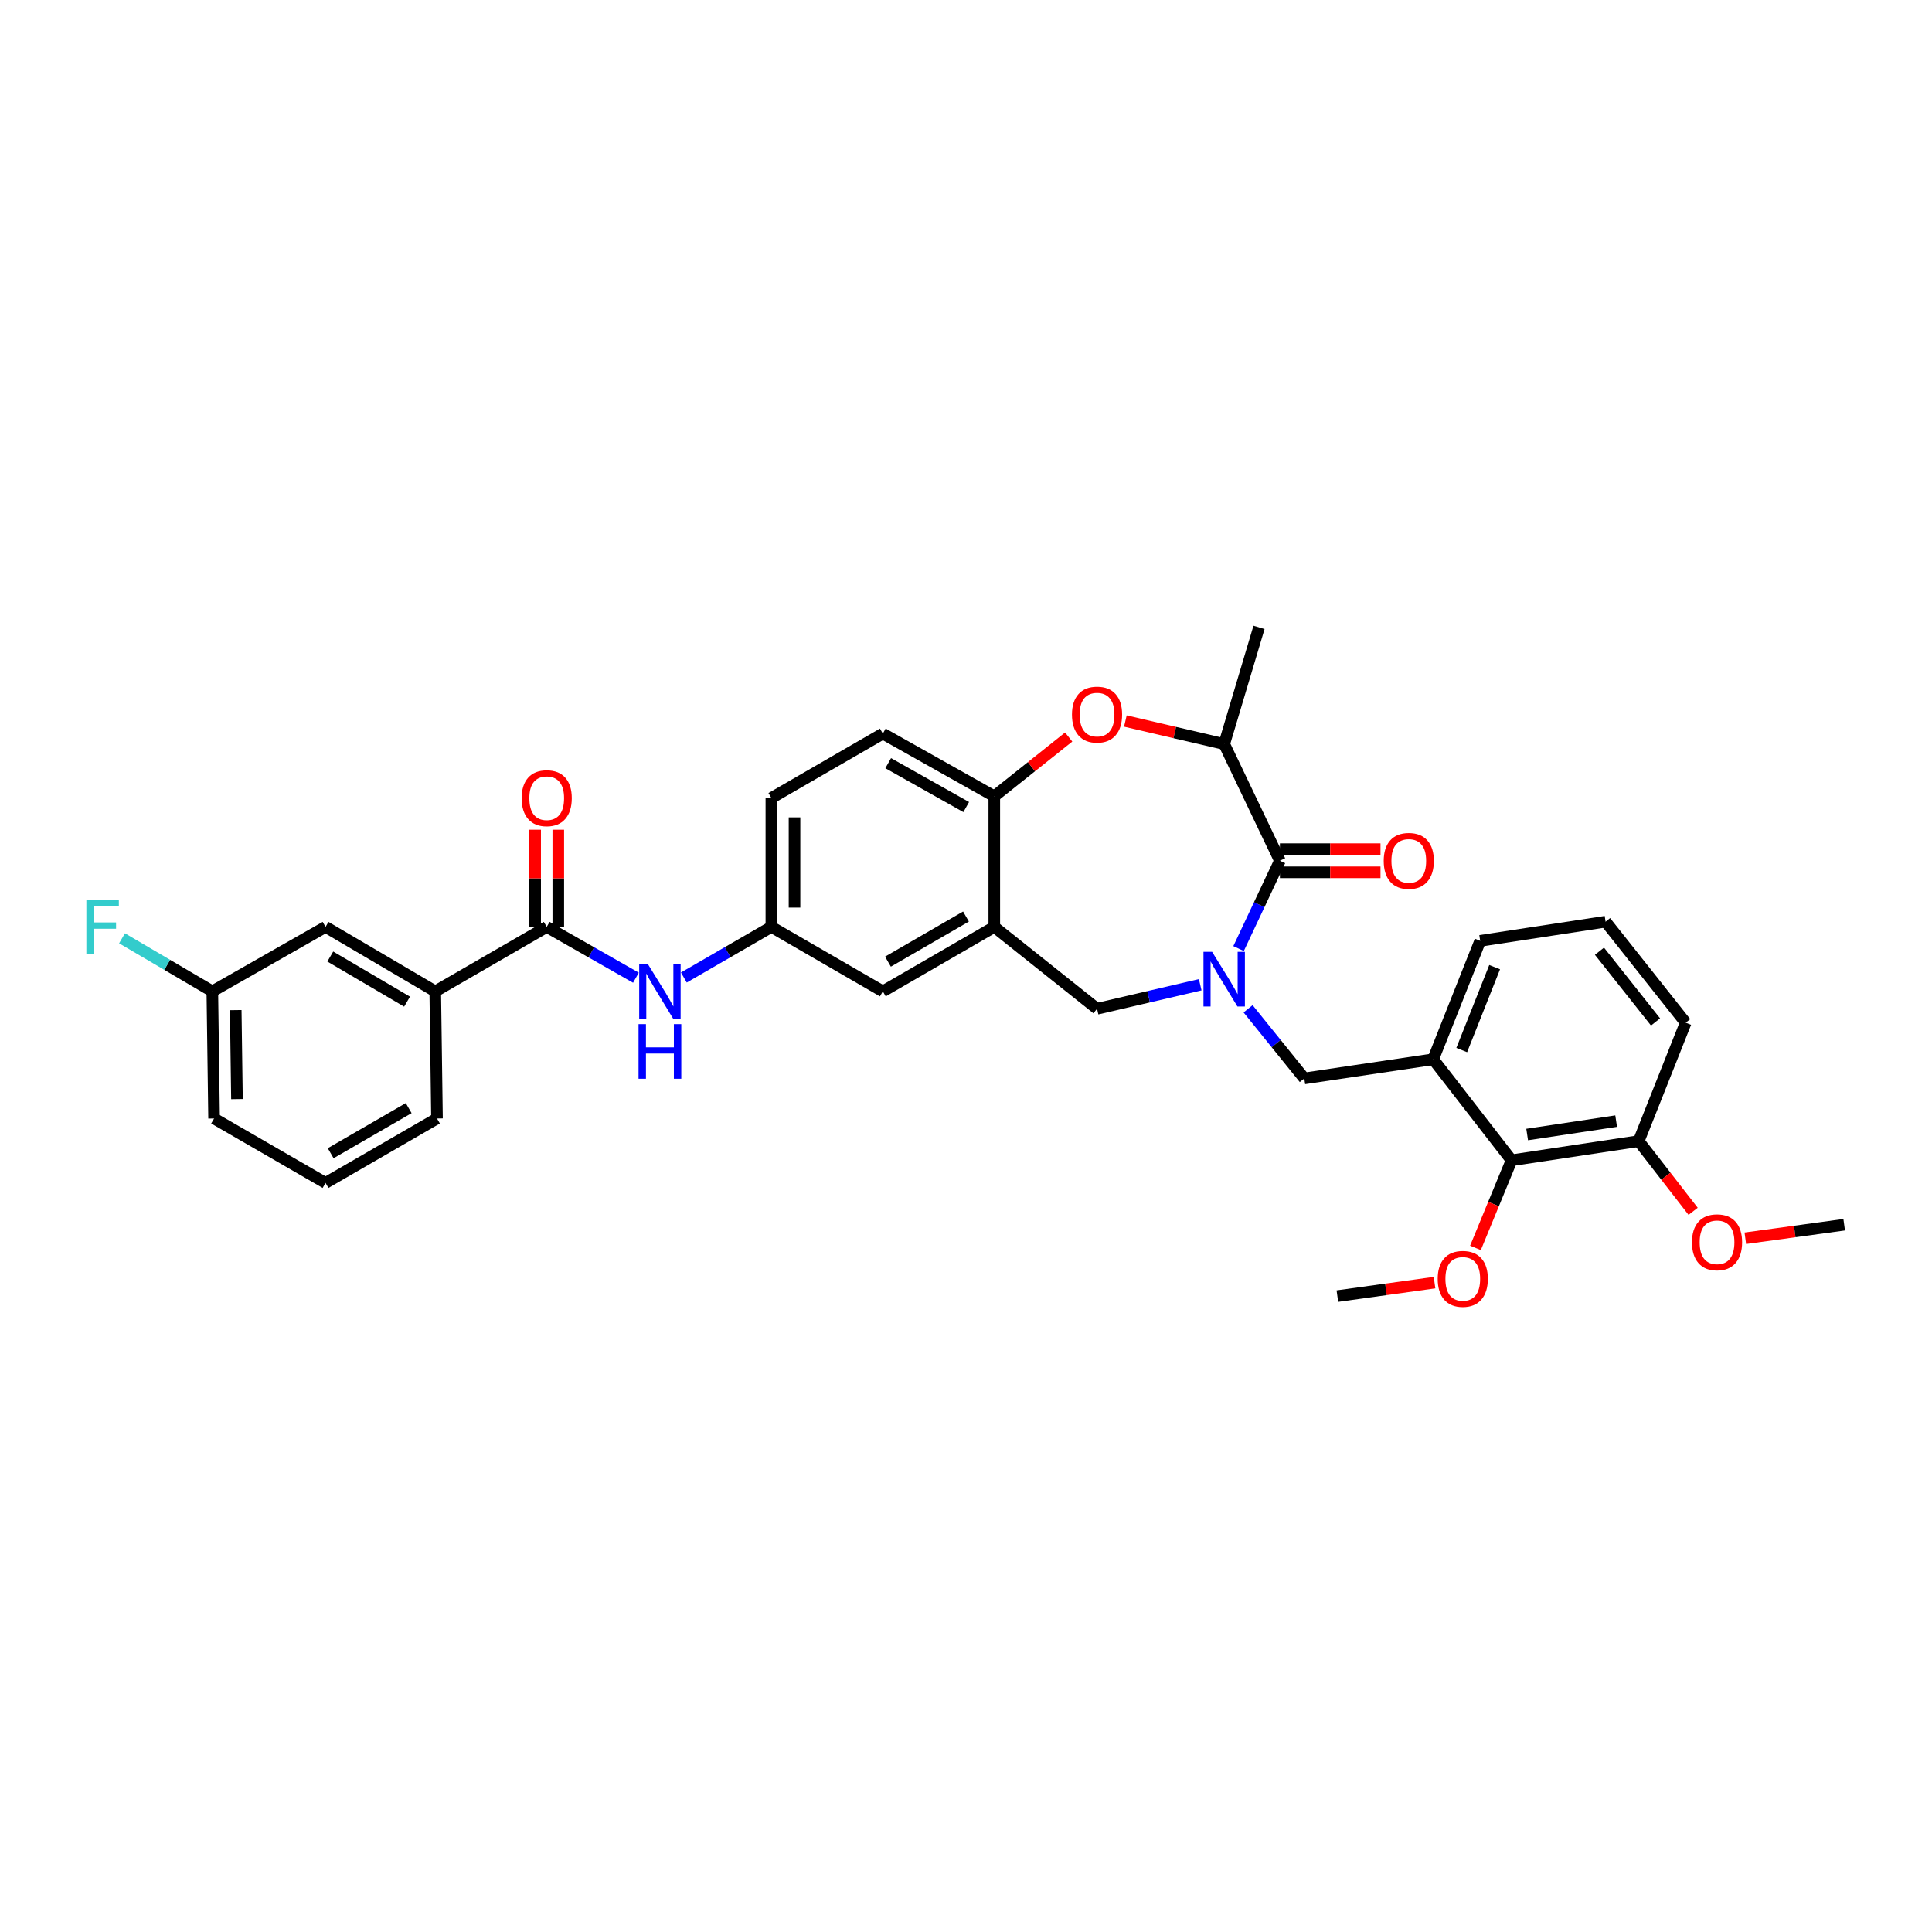 <?xml version='1.0' encoding='iso-8859-1'?>
<svg version='1.1' baseProfile='full'
              xmlns='http://www.w3.org/2000/svg'
                      xmlns:rdkit='http://www.rdkit.org/xml'
                      xmlns:xlink='http://www.w3.org/1999/xlink'
                  xml:space='preserve'
width='1000px' height='1000px' viewBox='0 0 1000 1000'>
<!-- END OF HEADER -->
<rect style='opacity:1.0;fill:#FFFFFF;stroke:none' width='1000' height='1000' x='0' y='0'> </rect>
<path class='bond-0' d='M 399.26,413.061 L 399.26,479.769' style='fill:none;fill-rule:evenodd;stroke:#000000;stroke-width:6px;stroke-linecap:butt;stroke-linejoin:miter;stroke-opacity:1' />
<path class='bond-0' d='M 411.238,423.067 L 411.238,469.763' style='fill:none;fill-rule:evenodd;stroke:#000000;stroke-width:6px;stroke-linecap:butt;stroke-linejoin:miter;stroke-opacity:1' />
<path class='bond-1' d='M 399.26,413.061 L 456.95,379.707' style='fill:none;fill-rule:evenodd;stroke:#000000;stroke-width:6px;stroke-linecap:butt;stroke-linejoin:miter;stroke-opacity:1' />
<path class='bond-2' d='M 399.26,479.769 L 456.95,513.123' style='fill:none;fill-rule:evenodd;stroke:#000000;stroke-width:6px;stroke-linecap:butt;stroke-linejoin:miter;stroke-opacity:1' />
<path class='bond-3' d='M 399.26,479.769 L 376.608,492.865' style='fill:none;fill-rule:evenodd;stroke:#000000;stroke-width:6px;stroke-linecap:butt;stroke-linejoin:miter;stroke-opacity:1' />
<path class='bond-3' d='M 376.608,492.865 L 353.956,505.961' style='fill:none;fill-rule:evenodd;stroke:#0000FF;stroke-width:6px;stroke-linecap:butt;stroke-linejoin:miter;stroke-opacity:1' />
<path class='bond-4' d='M 456.95,513.123 L 514.641,479.769' style='fill:none;fill-rule:evenodd;stroke:#000000;stroke-width:6px;stroke-linecap:butt;stroke-linejoin:miter;stroke-opacity:1' />
<path class='bond-4' d='M 459.608,497.749 L 499.992,474.402' style='fill:none;fill-rule:evenodd;stroke:#000000;stroke-width:6px;stroke-linecap:butt;stroke-linejoin:miter;stroke-opacity:1' />
<path class='bond-5' d='M 456.95,379.707 L 514.641,412.162' style='fill:none;fill-rule:evenodd;stroke:#000000;stroke-width:6px;stroke-linecap:butt;stroke-linejoin:miter;stroke-opacity:1' />
<path class='bond-5' d='M 459.731,395.015 L 500.114,417.734' style='fill:none;fill-rule:evenodd;stroke:#000000;stroke-width:6px;stroke-linecap:butt;stroke-linejoin:miter;stroke-opacity:1' />
<path class='bond-6' d='M 514.641,479.769 L 514.641,412.162' style='fill:none;fill-rule:evenodd;stroke:#000000;stroke-width:6px;stroke-linecap:butt;stroke-linejoin:miter;stroke-opacity:1' />
<path class='bond-7' d='M 514.641,479.769 L 567.827,522.133' style='fill:none;fill-rule:evenodd;stroke:#000000;stroke-width:6px;stroke-linecap:butt;stroke-linejoin:miter;stroke-opacity:1' />
<path class='bond-8' d='M 514.641,412.162 L 533.895,396.823' style='fill:none;fill-rule:evenodd;stroke:#000000;stroke-width:6px;stroke-linecap:butt;stroke-linejoin:miter;stroke-opacity:1' />
<path class='bond-8' d='M 533.895,396.823 L 553.15,381.484' style='fill:none;fill-rule:evenodd;stroke:#FF0000;stroke-width:6px;stroke-linecap:butt;stroke-linejoin:miter;stroke-opacity:1' />
<path class='bond-9' d='M 225.282,513.123 L 168.497,479.769' style='fill:none;fill-rule:evenodd;stroke:#000000;stroke-width:6px;stroke-linecap:butt;stroke-linejoin:miter;stroke-opacity:1' />
<path class='bond-9' d='M 210.698,518.448 L 170.948,495.101' style='fill:none;fill-rule:evenodd;stroke:#000000;stroke-width:6px;stroke-linecap:butt;stroke-linejoin:miter;stroke-opacity:1' />
<path class='bond-10' d='M 225.282,513.123 L 226.187,578.926' style='fill:none;fill-rule:evenodd;stroke:#000000;stroke-width:6px;stroke-linecap:butt;stroke-linejoin:miter;stroke-opacity:1' />
<path class='bond-11' d='M 225.282,513.123 L 282.98,479.769' style='fill:none;fill-rule:evenodd;stroke:#000000;stroke-width:6px;stroke-linecap:butt;stroke-linejoin:miter;stroke-opacity:1' />
<path class='bond-12' d='M 329.163,506.06 L 306.071,492.914' style='fill:none;fill-rule:evenodd;stroke:#0000FF;stroke-width:6px;stroke-linecap:butt;stroke-linejoin:miter;stroke-opacity:1' />
<path class='bond-12' d='M 306.071,492.914 L 282.98,479.769' style='fill:none;fill-rule:evenodd;stroke:#000000;stroke-width:6px;stroke-linecap:butt;stroke-linejoin:miter;stroke-opacity:1' />
<path class='bond-13' d='M 288.969,479.769 L 288.969,454.615' style='fill:none;fill-rule:evenodd;stroke:#000000;stroke-width:6px;stroke-linecap:butt;stroke-linejoin:miter;stroke-opacity:1' />
<path class='bond-13' d='M 288.969,454.615 L 288.969,429.462' style='fill:none;fill-rule:evenodd;stroke:#FF0000;stroke-width:6px;stroke-linecap:butt;stroke-linejoin:miter;stroke-opacity:1' />
<path class='bond-13' d='M 276.99,479.769 L 276.99,454.615' style='fill:none;fill-rule:evenodd;stroke:#000000;stroke-width:6px;stroke-linecap:butt;stroke-linejoin:miter;stroke-opacity:1' />
<path class='bond-13' d='M 276.99,454.615 L 276.99,429.462' style='fill:none;fill-rule:evenodd;stroke:#FF0000;stroke-width:6px;stroke-linecap:butt;stroke-linejoin:miter;stroke-opacity:1' />
<path class='bond-14' d='M 168.497,479.769 L 109.901,513.123' style='fill:none;fill-rule:evenodd;stroke:#000000;stroke-width:6px;stroke-linecap:butt;stroke-linejoin:miter;stroke-opacity:1' />
<path class='bond-15' d='M 109.901,513.123 L 86.531,499.397' style='fill:none;fill-rule:evenodd;stroke:#000000;stroke-width:6px;stroke-linecap:butt;stroke-linejoin:miter;stroke-opacity:1' />
<path class='bond-15' d='M 86.531,499.397 L 63.16,485.672' style='fill:none;fill-rule:evenodd;stroke:#33CCCC;stroke-width:6px;stroke-linecap:butt;stroke-linejoin:miter;stroke-opacity:1' />
<path class='bond-16' d='M 109.901,513.123 L 110.806,578.926' style='fill:none;fill-rule:evenodd;stroke:#000000;stroke-width:6px;stroke-linecap:butt;stroke-linejoin:miter;stroke-opacity:1' />
<path class='bond-16' d='M 122.014,522.828 L 122.648,568.891' style='fill:none;fill-rule:evenodd;stroke:#000000;stroke-width:6px;stroke-linecap:butt;stroke-linejoin:miter;stroke-opacity:1' />
<path class='bond-17' d='M 582.493,373.207 L 608.064,379.162' style='fill:none;fill-rule:evenodd;stroke:#FF0000;stroke-width:6px;stroke-linecap:butt;stroke-linejoin:miter;stroke-opacity:1' />
<path class='bond-17' d='M 608.064,379.162 L 633.636,385.117' style='fill:none;fill-rule:evenodd;stroke:#000000;stroke-width:6px;stroke-linecap:butt;stroke-linejoin:miter;stroke-opacity:1' />
<path class='bond-18' d='M 567.827,522.133 L 594.526,515.918' style='fill:none;fill-rule:evenodd;stroke:#000000;stroke-width:6px;stroke-linecap:butt;stroke-linejoin:miter;stroke-opacity:1' />
<path class='bond-18' d='M 594.526,515.918 L 621.226,509.703' style='fill:none;fill-rule:evenodd;stroke:#0000FF;stroke-width:6px;stroke-linecap:butt;stroke-linejoin:miter;stroke-opacity:1' />
<path class='bond-19' d='M 633.636,385.117 L 662.478,445.516' style='fill:none;fill-rule:evenodd;stroke:#000000;stroke-width:6px;stroke-linecap:butt;stroke-linejoin:miter;stroke-opacity:1' />
<path class='bond-20' d='M 633.636,385.117 L 651.664,324.724' style='fill:none;fill-rule:evenodd;stroke:#000000;stroke-width:6px;stroke-linecap:butt;stroke-linejoin:miter;stroke-opacity:1' />
<path class='bond-21' d='M 641.084,490.986 L 651.781,468.251' style='fill:none;fill-rule:evenodd;stroke:#0000FF;stroke-width:6px;stroke-linecap:butt;stroke-linejoin:miter;stroke-opacity:1' />
<path class='bond-21' d='M 651.781,468.251 L 662.478,445.516' style='fill:none;fill-rule:evenodd;stroke:#000000;stroke-width:6px;stroke-linecap:butt;stroke-linejoin:miter;stroke-opacity:1' />
<path class='bond-22' d='M 646.008,522.144 L 660.552,540.167' style='fill:none;fill-rule:evenodd;stroke:#0000FF;stroke-width:6px;stroke-linecap:butt;stroke-linejoin:miter;stroke-opacity:1' />
<path class='bond-22' d='M 660.552,540.167 L 675.096,558.189' style='fill:none;fill-rule:evenodd;stroke:#000000;stroke-width:6px;stroke-linecap:butt;stroke-linejoin:miter;stroke-opacity:1' />
<path class='bond-23' d='M 662.478,451.506 L 688.51,451.506' style='fill:none;fill-rule:evenodd;stroke:#000000;stroke-width:6px;stroke-linecap:butt;stroke-linejoin:miter;stroke-opacity:1' />
<path class='bond-23' d='M 688.51,451.506 L 714.542,451.506' style='fill:none;fill-rule:evenodd;stroke:#FF0000;stroke-width:6px;stroke-linecap:butt;stroke-linejoin:miter;stroke-opacity:1' />
<path class='bond-23' d='M 662.478,439.527 L 688.51,439.527' style='fill:none;fill-rule:evenodd;stroke:#000000;stroke-width:6px;stroke-linecap:butt;stroke-linejoin:miter;stroke-opacity:1' />
<path class='bond-23' d='M 688.51,439.527 L 714.542,439.527' style='fill:none;fill-rule:evenodd;stroke:#FF0000;stroke-width:6px;stroke-linecap:butt;stroke-linejoin:miter;stroke-opacity:1' />
<path class='bond-24' d='M 741.804,548.274 L 675.096,558.189' style='fill:none;fill-rule:evenodd;stroke:#000000;stroke-width:6px;stroke-linecap:butt;stroke-linejoin:miter;stroke-opacity:1' />
<path class='bond-25' d='M 741.804,548.274 L 766.141,486.983' style='fill:none;fill-rule:evenodd;stroke:#000000;stroke-width:6px;stroke-linecap:butt;stroke-linejoin:miter;stroke-opacity:1' />
<path class='bond-25' d='M 756.587,543.501 L 773.623,500.597' style='fill:none;fill-rule:evenodd;stroke:#000000;stroke-width:6px;stroke-linecap:butt;stroke-linejoin:miter;stroke-opacity:1' />
<path class='bond-26' d='M 741.804,548.274 L 782.372,600.561' style='fill:none;fill-rule:evenodd;stroke:#000000;stroke-width:6px;stroke-linecap:butt;stroke-linejoin:miter;stroke-opacity:1' />
<path class='bond-27' d='M 766.141,486.983 L 831.045,477.067' style='fill:none;fill-rule:evenodd;stroke:#000000;stroke-width:6px;stroke-linecap:butt;stroke-linejoin:miter;stroke-opacity:1' />
<path class='bond-28' d='M 782.372,600.561 L 848.175,590.645' style='fill:none;fill-rule:evenodd;stroke:#000000;stroke-width:6px;stroke-linecap:butt;stroke-linejoin:miter;stroke-opacity:1' />
<path class='bond-28' d='M 790.457,587.228 L 836.519,580.287' style='fill:none;fill-rule:evenodd;stroke:#000000;stroke-width:6px;stroke-linecap:butt;stroke-linejoin:miter;stroke-opacity:1' />
<path class='bond-29' d='M 782.372,600.561 L 773.035,623.234' style='fill:none;fill-rule:evenodd;stroke:#000000;stroke-width:6px;stroke-linecap:butt;stroke-linejoin:miter;stroke-opacity:1' />
<path class='bond-29' d='M 773.035,623.234 L 763.699,645.906' style='fill:none;fill-rule:evenodd;stroke:#FF0000;stroke-width:6px;stroke-linecap:butt;stroke-linejoin:miter;stroke-opacity:1' />
<path class='bond-30' d='M 848.175,590.645 L 872.511,529.347' style='fill:none;fill-rule:evenodd;stroke:#000000;stroke-width:6px;stroke-linecap:butt;stroke-linejoin:miter;stroke-opacity:1' />
<path class='bond-31' d='M 848.175,590.645 L 862.268,608.811' style='fill:none;fill-rule:evenodd;stroke:#000000;stroke-width:6px;stroke-linecap:butt;stroke-linejoin:miter;stroke-opacity:1' />
<path class='bond-31' d='M 862.268,608.811 L 876.362,626.976' style='fill:none;fill-rule:evenodd;stroke:#FF0000;stroke-width:6px;stroke-linecap:butt;stroke-linejoin:miter;stroke-opacity:1' />
<path class='bond-32' d='M 831.045,477.067 L 872.511,529.347' style='fill:none;fill-rule:evenodd;stroke:#000000;stroke-width:6px;stroke-linecap:butt;stroke-linejoin:miter;stroke-opacity:1' />
<path class='bond-32' d='M 827.88,492.353 L 856.906,528.949' style='fill:none;fill-rule:evenodd;stroke:#000000;stroke-width:6px;stroke-linecap:butt;stroke-linejoin:miter;stroke-opacity:1' />
<path class='bond-33' d='M 742.515,663.887 L 717.37,667.378' style='fill:none;fill-rule:evenodd;stroke:#FF0000;stroke-width:6px;stroke-linecap:butt;stroke-linejoin:miter;stroke-opacity:1' />
<path class='bond-33' d='M 717.37,667.378 L 692.225,670.869' style='fill:none;fill-rule:evenodd;stroke:#000000;stroke-width:6px;stroke-linecap:butt;stroke-linejoin:miter;stroke-opacity:1' />
<path class='bond-34' d='M 903.373,640.921 L 928.959,637.418' style='fill:none;fill-rule:evenodd;stroke:#FF0000;stroke-width:6px;stroke-linecap:butt;stroke-linejoin:miter;stroke-opacity:1' />
<path class='bond-34' d='M 928.959,637.418 L 954.545,633.915' style='fill:none;fill-rule:evenodd;stroke:#000000;stroke-width:6px;stroke-linecap:butt;stroke-linejoin:miter;stroke-opacity:1' />
<path class='bond-35' d='M 226.187,578.926 L 168.497,612.28' style='fill:none;fill-rule:evenodd;stroke:#000000;stroke-width:6px;stroke-linecap:butt;stroke-linejoin:miter;stroke-opacity:1' />
<path class='bond-35' d='M 211.538,573.559 L 171.155,596.906' style='fill:none;fill-rule:evenodd;stroke:#000000;stroke-width:6px;stroke-linecap:butt;stroke-linejoin:miter;stroke-opacity:1' />
<path class='bond-36' d='M 168.497,612.28 L 110.806,578.926' style='fill:none;fill-rule:evenodd;stroke:#000000;stroke-width:6px;stroke-linecap:butt;stroke-linejoin:miter;stroke-opacity:1' />
<path  class='atom-7' d='M 335.32 498.988
L 344.584 513.961
Q 345.502 515.439, 346.979 518.114
Q 348.457 520.789, 348.537 520.949
L 348.537 498.988
L 352.29 498.988
L 352.29 527.258
L 348.417 527.258
L 338.474 510.887
Q 337.316 508.97, 336.079 506.774
Q 334.881 504.578, 334.521 503.899
L 334.521 527.258
L 330.848 527.258
L 330.848 498.988
L 335.32 498.988
' fill='#0000FF'/>
<path  class='atom-7' d='M 330.509 530.085
L 334.342 530.085
L 334.342 542.103
L 348.796 542.103
L 348.796 530.085
L 352.629 530.085
L 352.629 558.354
L 348.796 558.354
L 348.796 545.298
L 334.342 545.298
L 334.342 558.354
L 330.509 558.354
L 330.509 530.085
' fill='#0000FF'/>
<path  class='atom-9' d='M 270.003 413.141
Q 270.003 406.353, 273.357 402.559
Q 276.711 398.766, 282.98 398.766
Q 289.249 398.766, 292.603 402.559
Q 295.957 406.353, 295.957 413.141
Q 295.957 420.008, 292.563 423.921
Q 289.169 427.795, 282.98 427.795
Q 276.751 427.795, 273.357 423.921
Q 270.003 420.048, 270.003 413.141
M 282.98 424.6
Q 287.292 424.6, 289.608 421.725
Q 291.964 418.811, 291.964 413.141
Q 291.964 407.59, 289.608 404.795
Q 287.292 401.96, 282.98 401.96
Q 278.667 401.96, 276.312 404.755
Q 273.996 407.551, 273.996 413.141
Q 273.996 418.85, 276.312 421.725
Q 278.667 424.6, 282.98 424.6
' fill='#FF0000'/>
<path  class='atom-12' d='M 554.85 369.871
Q 554.85 363.083, 558.204 359.29
Q 561.558 355.496, 567.827 355.496
Q 574.095 355.496, 577.449 359.29
Q 580.803 363.083, 580.803 369.871
Q 580.803 376.739, 577.409 380.652
Q 574.016 384.525, 567.827 384.525
Q 561.598 384.525, 558.204 380.652
Q 554.85 376.779, 554.85 369.871
M 567.827 381.33
Q 572.139 381.33, 574.455 378.456
Q 576.811 375.541, 576.811 369.871
Q 576.811 364.321, 574.455 361.526
Q 572.139 358.691, 567.827 358.691
Q 563.514 358.691, 561.158 361.486
Q 558.842 364.281, 558.842 369.871
Q 558.842 375.581, 561.158 378.456
Q 563.514 381.33, 567.827 381.33
' fill='#FF0000'/>
<path  class='atom-15' d='M 627.387 492.679
L 636.651 507.653
Q 637.569 509.13, 639.047 511.805
Q 640.524 514.48, 640.604 514.64
L 640.604 492.679
L 644.357 492.679
L 644.357 520.949
L 640.484 520.949
L 630.542 504.578
Q 629.384 502.661, 628.146 500.465
Q 626.948 498.269, 626.589 497.59
L 626.589 520.949
L 622.915 520.949
L 622.915 492.679
L 627.387 492.679
' fill='#0000FF'/>
<path  class='atom-17' d='M 716.209 445.596
Q 716.209 438.808, 719.563 435.015
Q 722.917 431.222, 729.186 431.222
Q 735.455 431.222, 738.809 435.015
Q 742.163 438.808, 742.163 445.596
Q 742.163 452.464, 738.769 456.377
Q 735.375 460.25, 729.186 460.25
Q 722.957 460.25, 719.563 456.377
Q 716.209 452.504, 716.209 445.596
M 729.186 457.056
Q 733.499 457.056, 735.814 454.181
Q 738.17 451.266, 738.17 445.596
Q 738.17 440.046, 735.814 437.251
Q 733.499 434.416, 729.186 434.416
Q 724.874 434.416, 722.518 437.211
Q 720.202 440.006, 720.202 445.596
Q 720.202 451.306, 722.518 454.181
Q 724.874 457.056, 729.186 457.056
' fill='#FF0000'/>
<path  class='atom-26' d='M 744.153 661.938
Q 744.153 655.15, 747.507 651.357
Q 750.861 647.564, 757.13 647.564
Q 763.399 647.564, 766.753 651.357
Q 770.107 655.15, 770.107 661.938
Q 770.107 668.806, 766.713 672.719
Q 763.319 676.592, 757.13 676.592
Q 750.901 676.592, 747.507 672.719
Q 744.153 668.846, 744.153 661.938
M 757.13 673.398
Q 761.442 673.398, 763.758 670.523
Q 766.114 667.608, 766.114 661.938
Q 766.114 656.388, 763.758 653.593
Q 761.442 650.758, 757.13 650.758
Q 752.818 650.758, 750.462 653.553
Q 748.146 656.348, 748.146 661.938
Q 748.146 667.648, 750.462 670.523
Q 752.818 673.398, 757.13 673.398
' fill='#FF0000'/>
<path  class='atom-27' d='M 875.759 643.005
Q 875.759 636.217, 879.113 632.424
Q 882.467 628.631, 888.736 628.631
Q 895.005 628.631, 898.359 632.424
Q 901.713 636.217, 901.713 643.005
Q 901.713 649.873, 898.319 653.786
Q 894.925 657.659, 888.736 657.659
Q 882.507 657.659, 879.113 653.786
Q 875.759 649.913, 875.759 643.005
M 888.736 654.465
Q 893.048 654.465, 895.364 651.59
Q 897.72 648.675, 897.72 643.005
Q 897.72 637.455, 895.364 634.66
Q 893.048 631.825, 888.736 631.825
Q 884.423 631.825, 882.068 634.62
Q 879.752 637.415, 879.752 643.005
Q 879.752 648.715, 882.068 651.59
Q 884.423 654.465, 888.736 654.465
' fill='#FF0000'/>
<path  class='atom-30' d='M 44.703 465.634
L 61.514 465.634
L 61.514 468.868
L 48.497 468.868
L 48.497 477.453
L 60.076 477.453
L 60.076 480.727
L 48.497 480.727
L 48.497 493.904
L 44.703 493.904
L 44.703 465.634
' fill='#33CCCC'/>
</svg>
